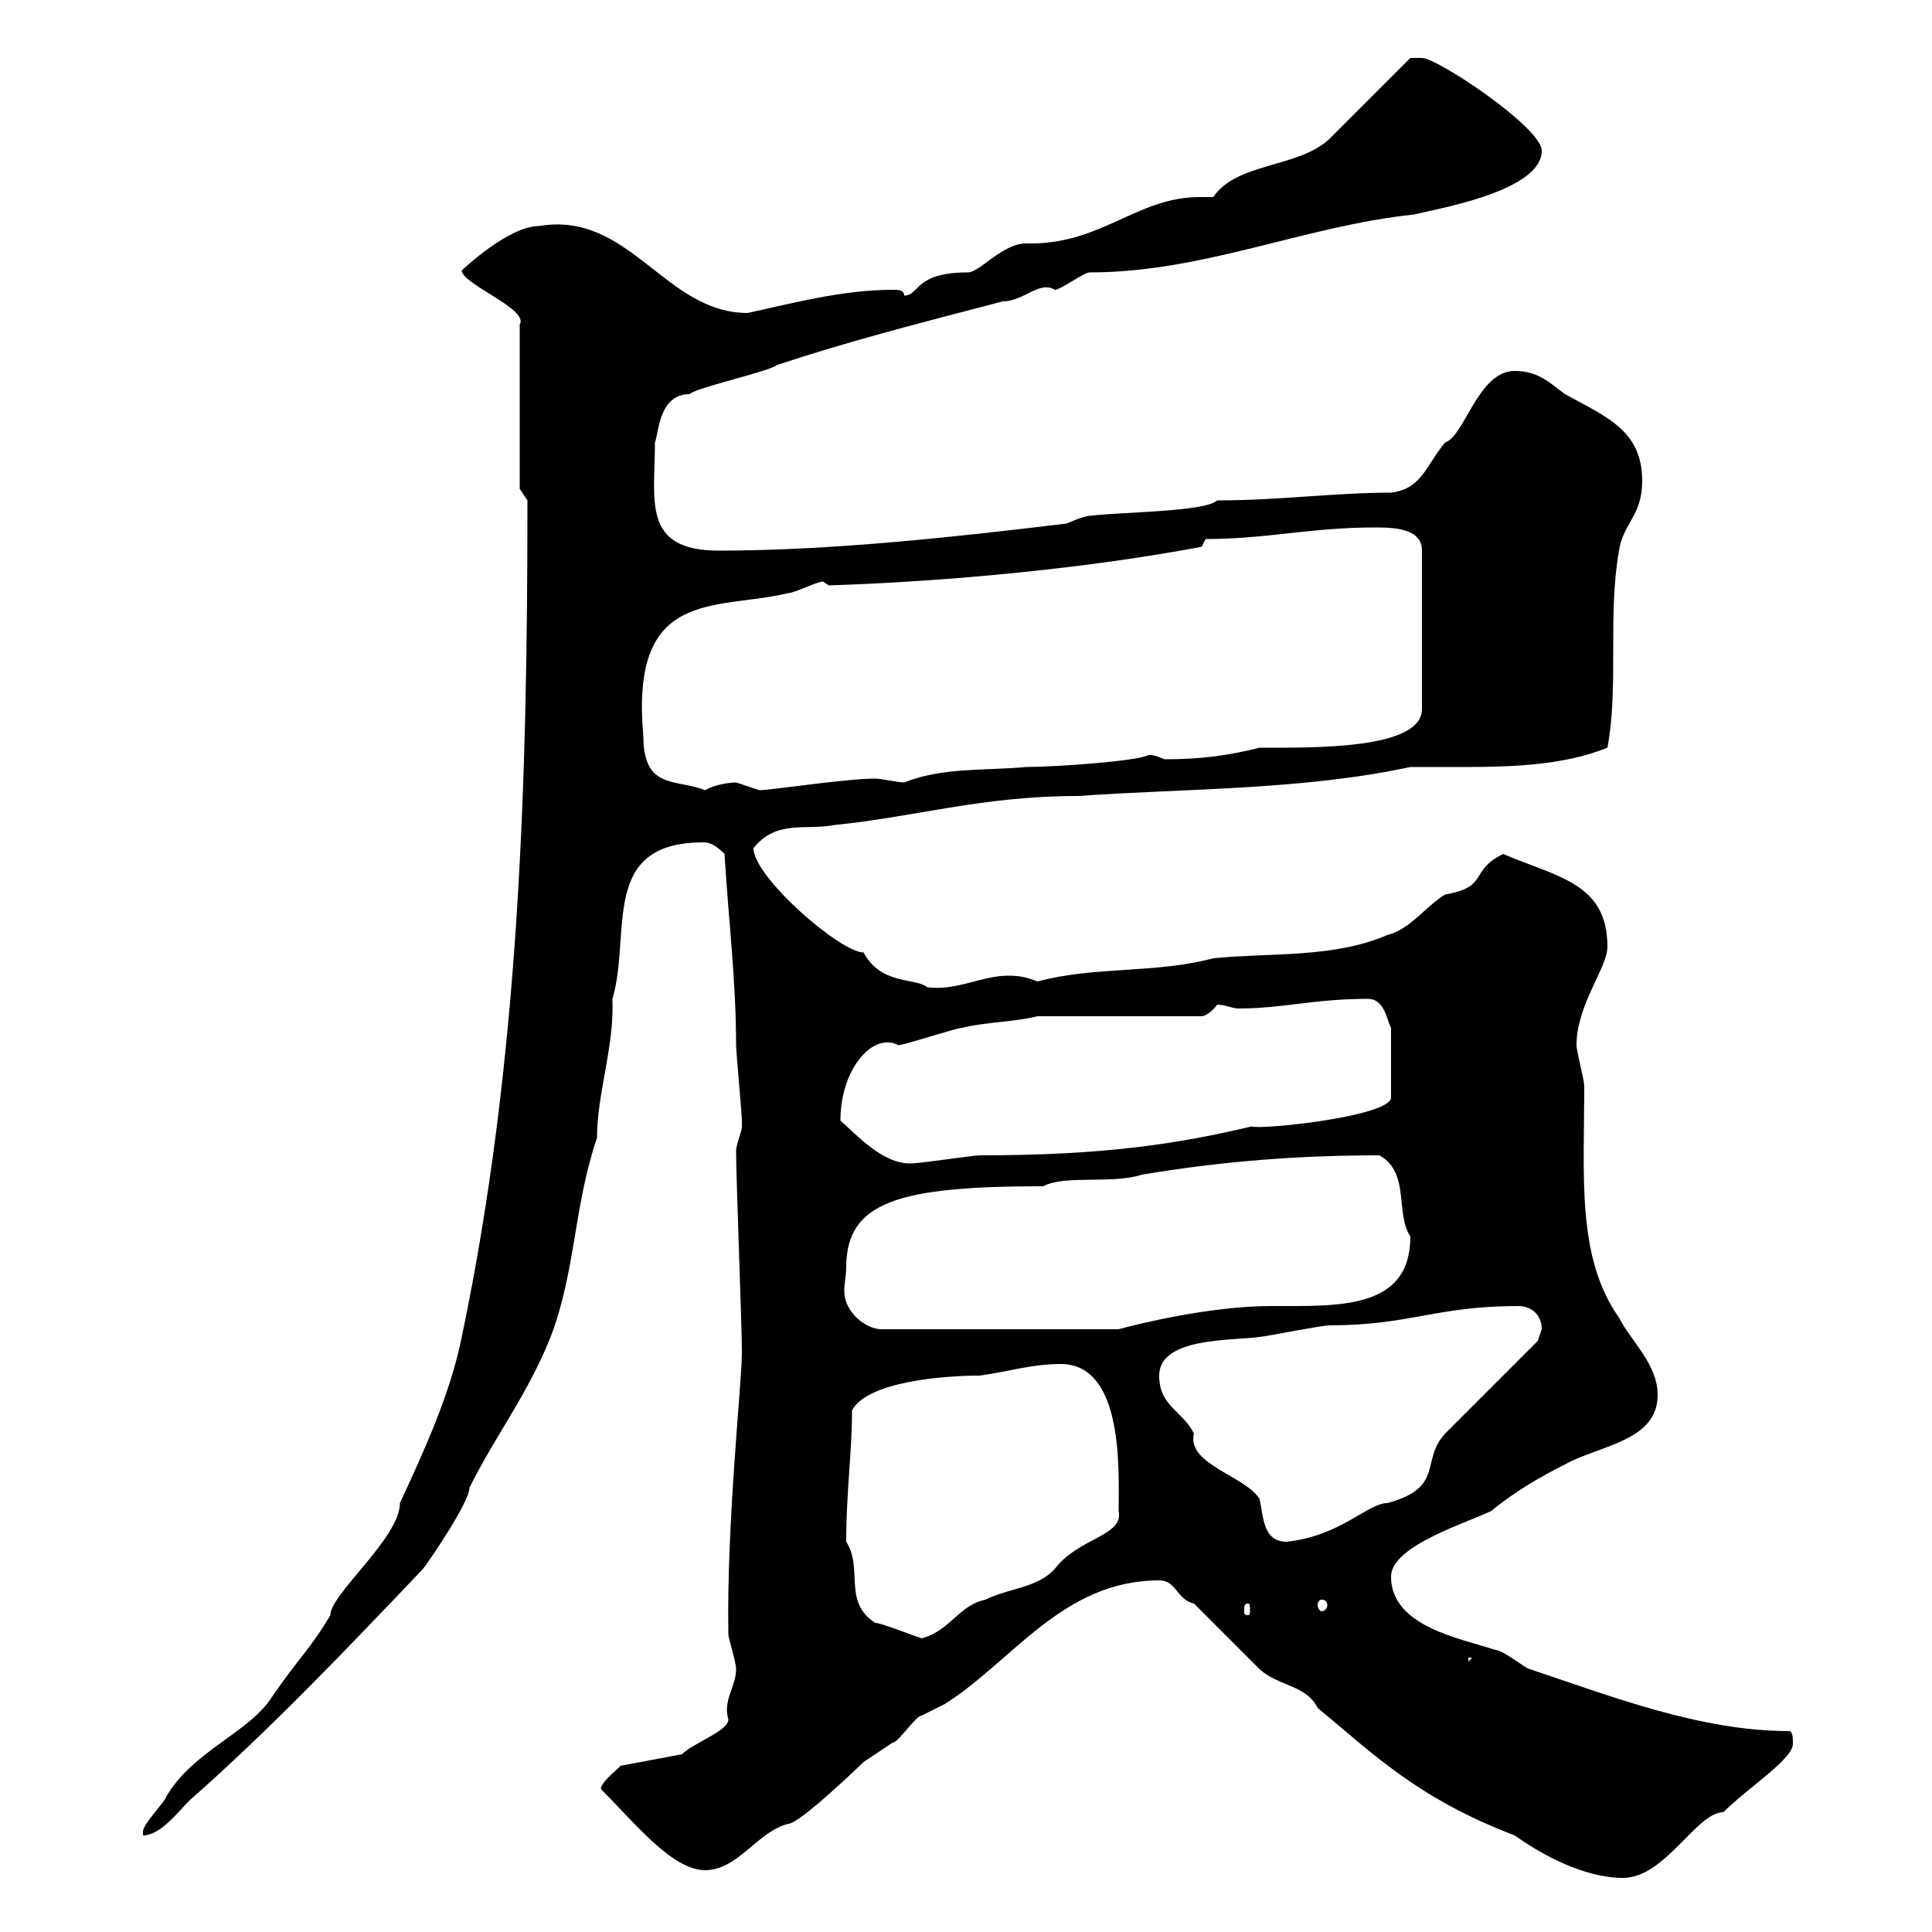 <svg xmlns="http://www.w3.org/2000/svg" xmlns:xlink="http://www.w3.org/1999/xlink" width="300" height="300"><path d="M185.40 249C187.20 250.80 193.80 257.40 195.60 259.20C198.60 261.90 202.80 261.60 204.60 265.20C213.30 272.40 220.20 279.30 235.20 285C239.40 288 246 291.60 252 291.60C258.60 291.60 263.40 281.40 267.60 281.40C271.50 277.50 278.70 273 278.40 270.60C278.40 270 278.40 268.80 277.80 268.80C264 268.80 250.20 263.40 237.60 259.20C237 259.20 233.40 256.20 232.20 256.20C226.80 254.40 216 252.60 216 244.80C216 240 228 236.40 231.60 234.60C235.20 231.60 239.40 229.20 243 227.40C248.40 224.40 257.40 223.80 257.40 216.60C257.40 211.80 253.20 208.20 251.40 204.60C244.80 195.30 246 182.70 246 168.60C246 167.70 244.80 163.20 244.80 162.30C244.80 156 249.60 150.30 249.60 147C249.60 137.10 241.80 136.20 233.40 132.60C228 135.30 231.30 137.70 224.40 138.90C221.40 140.70 219 144.30 215.40 145.20C207 148.80 197.40 147.90 188.40 148.80C179.40 151.20 170.10 150 161.10 152.40C159.60 151.80 158.40 151.50 156.60 151.50C152.40 151.50 148.50 153.90 144 153.30C142.20 151.80 136.80 153 134.10 147.90C130.50 147.90 117 136.20 117 131.70C120.60 127.20 125.10 129 129.60 128.10C141.90 126.90 152.40 123.60 167.40 123.60C184.50 122.40 202.20 122.70 219 119.10C221.40 119.10 224.40 119.10 227.40 119.10C234.90 119.10 243 118.80 249.60 116.10C251.40 106.50 249.60 95.70 251.40 85.50C252 81.30 255 80.10 255 74.70C255 66.90 249.60 64.80 243 61.20C240.60 59.40 238.80 57.60 235.20 57.60C229.50 57.60 227.40 67.80 224.40 68.70C221.40 72.30 220.80 75.90 216 76.50C207 76.50 198.90 77.70 189 77.70C187.20 79.50 173.70 79.50 169.20 80.10C168.30 80.10 165.60 81.30 165.60 81.30C148.20 83.40 129 85.50 111.60 85.50C99.60 85.50 101.70 77.70 101.70 68.70C102.30 67.20 102.30 61.20 107.10 61.20C107.70 60.30 119.70 57.60 120.60 56.70C131.40 53.10 141.90 50.40 155.70 46.80C159 46.80 161.40 43.50 163.80 45C164.70 45 168.30 42.30 169.20 42.30C186.90 42.30 202.50 35.10 219.60 33.30C223.20 32.40 239.40 29.70 239.40 23.40C239.40 19.80 223.20 9 220.80 9C220.80 9 219 9 219 9C217.20 10.80 208.20 19.80 206.40 21.60C201.60 26.10 192 25.20 188.40 30.60C187.80 30.60 186.90 30.60 186.30 30.60C176.40 30.60 171 38.10 159.30 37.80C155.70 37.80 152.10 42.30 150.30 42.30C141.90 42.30 142.80 45.90 140.40 45.90C140.40 45 139.50 45 138.60 45C130.80 45 123 47.10 116.10 48.60C103.20 48.60 97.80 32.70 83.70 35.10C78.90 35.10 71.70 42 71.70 42C71.70 44.10 82.20 48 80.70 50.40L80.70 75.90L81.90 77.70C81.90 121.20 80.70 164.70 71.70 207.60C69.90 216.60 65.70 225.60 62.10 233.40C62.10 238.80 51.30 247.50 51.30 250.80C48.30 255.90 46.20 257.70 42.30 263.40C38.70 269.10 30 271.80 25.80 279C25.80 279.60 22.20 283.20 22.20 284.40C22.20 284.40 22.20 285 22.20 285C24.90 285 27.60 281.40 29.40 279.60C42.30 268.20 53.70 256.20 65.70 243.60C66 243.30 72.90 233.40 72.90 231C77.10 222.60 81.90 216.60 85.50 207.60C89.40 197.40 89.10 187.20 92.70 176.70C92.70 169.80 95.40 162.60 95.10 155.10C98.10 144.90 93 130.80 109.20 130.80C110.40 130.80 111.30 131.40 112.50 132.60C113.10 142.50 114.30 152.40 114.30 162.30C114.30 163.20 115.20 173.10 115.20 174C115.20 174 115.20 174 115.20 174.90C115.20 175.80 114.30 177.60 114.30 178.80C114.30 183 115.20 205.80 115.20 210C115.20 214.80 112.80 236.40 113.10 253.80C113.10 254.40 114.30 258 114.30 259.20C114.30 261.90 112.20 264 113.10 267C113.10 268.80 107.70 270.60 105.90 272.40L96.30 274.20C96.60 274.20 93.30 276.60 93.30 277.80C98.70 283.20 104.40 290.40 109.50 290.40C114.60 290.40 117.60 284.40 122.40 283.20C124.20 283.20 134.10 273.60 134.10 273.60C134.10 273.60 138.60 270.60 138.60 270.60C139.50 270.60 142.20 266.40 143.10 266.40C143.10 266.40 146.70 264.60 146.70 264.60C157.20 258 165 245.40 180 245.40C182.70 245.40 182.70 248.40 185.40 249ZM228 257.40L228.60 257.40L228 258ZM131.40 239.40C131.40 231.60 132.30 225.60 132.30 219C134.70 214.50 146.70 213.60 152.10 213.60C156.60 213 160.20 211.80 164.70 211.80C174.60 211.80 173.70 228.60 173.70 234.60C174.60 238.50 167.40 238.80 163.80 243.60C161.10 246.60 156.60 246.60 153 248.40C148.80 249.30 147.60 253.20 143.10 254.40C141.30 253.80 136.80 252 135.90 252C130.80 248.70 134.10 243.60 131.40 239.40ZM193.80 249C194.10 249 194.10 249.30 194.10 250.20C194.10 250.50 194.10 250.80 193.80 250.80C193.20 250.80 193.20 250.50 193.20 250.20C193.20 249.30 193.20 249 193.80 249ZM205.20 248.40C205.80 248.40 206.10 248.70 206.10 249.30C206.10 249.60 205.80 250.20 205.20 250.20C204.90 250.20 204.60 249.60 204.60 249.30C204.60 248.70 204.90 248.40 205.20 248.40ZM180 213.60C180 207.60 191.40 208.20 195.60 207.60C196.20 207.60 205.20 205.80 206.40 205.80C219 205.80 222.90 202.80 235.80 202.80C237.60 202.80 239.40 204 239.40 206.40C239.40 206.40 238.80 208.20 238.80 208.20C237 210 226.20 220.80 224.40 222.60C220.50 226.80 224.40 231 215.40 233.40C212.40 233.40 208.20 238.50 199.80 239.40C196.20 239.40 196.20 235.80 195.60 232.80C193.50 229.20 184.20 227.40 185.40 222.60C183.60 219 180 218.40 180 213.60ZM131.40 196.80C131.40 186.60 139.50 184.20 162 184.20C165.30 182.40 172.80 183.90 177.30 182.40C189.90 180.30 201.60 179.40 214.20 179.40C219 182.10 216.60 188.40 219 192C219 203.40 207.90 202.80 197.40 202.80C188.10 202.80 177 205.50 173.70 206.40L136.80 206.40C134.70 206.40 131.10 204 131.10 200.40C131.10 199.20 131.40 198 131.40 196.80ZM130.50 174C130.50 165.90 135.60 160.20 139.50 162.30C140.40 162.30 148.50 159.60 149.40 159.60C153 158.70 157.50 158.70 161.10 157.80L186.60 157.80C187.20 157.80 188.40 156.90 189 156C190.20 156 191.40 156.60 192.30 156.60C199.20 156.60 204 155.10 212.40 155.10C215.10 155.10 215.40 158.70 216 159.60L216 170.40C216 173.40 195.30 175.50 194.40 174.90C183 177.60 171.60 179.40 152.10 179.40C151.20 179.40 143.10 180.60 142.20 180.60C137.70 181.20 133.80 177 130.50 174ZM99.90 114.30C97.80 91.20 111 94.80 122.40 92.10C123.30 92.10 126.90 90.30 127.80 90.30C127.80 90.30 128.70 90.90 128.70 90.90C147.30 90.30 169.20 88.20 186.60 84.90L187.20 83.70C196.80 83.70 203.40 81.90 213.60 81.90C216.90 81.90 220.80 82.20 220.80 85.50L220.80 110.10C220.80 116.40 204 116.10 195.60 116.10C190.80 117.30 186.60 117.90 180.90 117.90C180.60 117.90 179.10 117 178.20 117.30C176.40 118.20 163.80 119.10 159.30 119.10C153 119.70 146.40 119.10 140.40 121.50C139.50 121.50 136.80 120.90 135.90 120.90C131.40 120.90 119.70 122.70 117.90 122.70C117.90 122.70 114.30 121.50 114.30 121.50C113.40 121.50 111 121.80 109.50 122.70C105 120.90 99.90 122.70 99.90 114.30Z"/></svg>